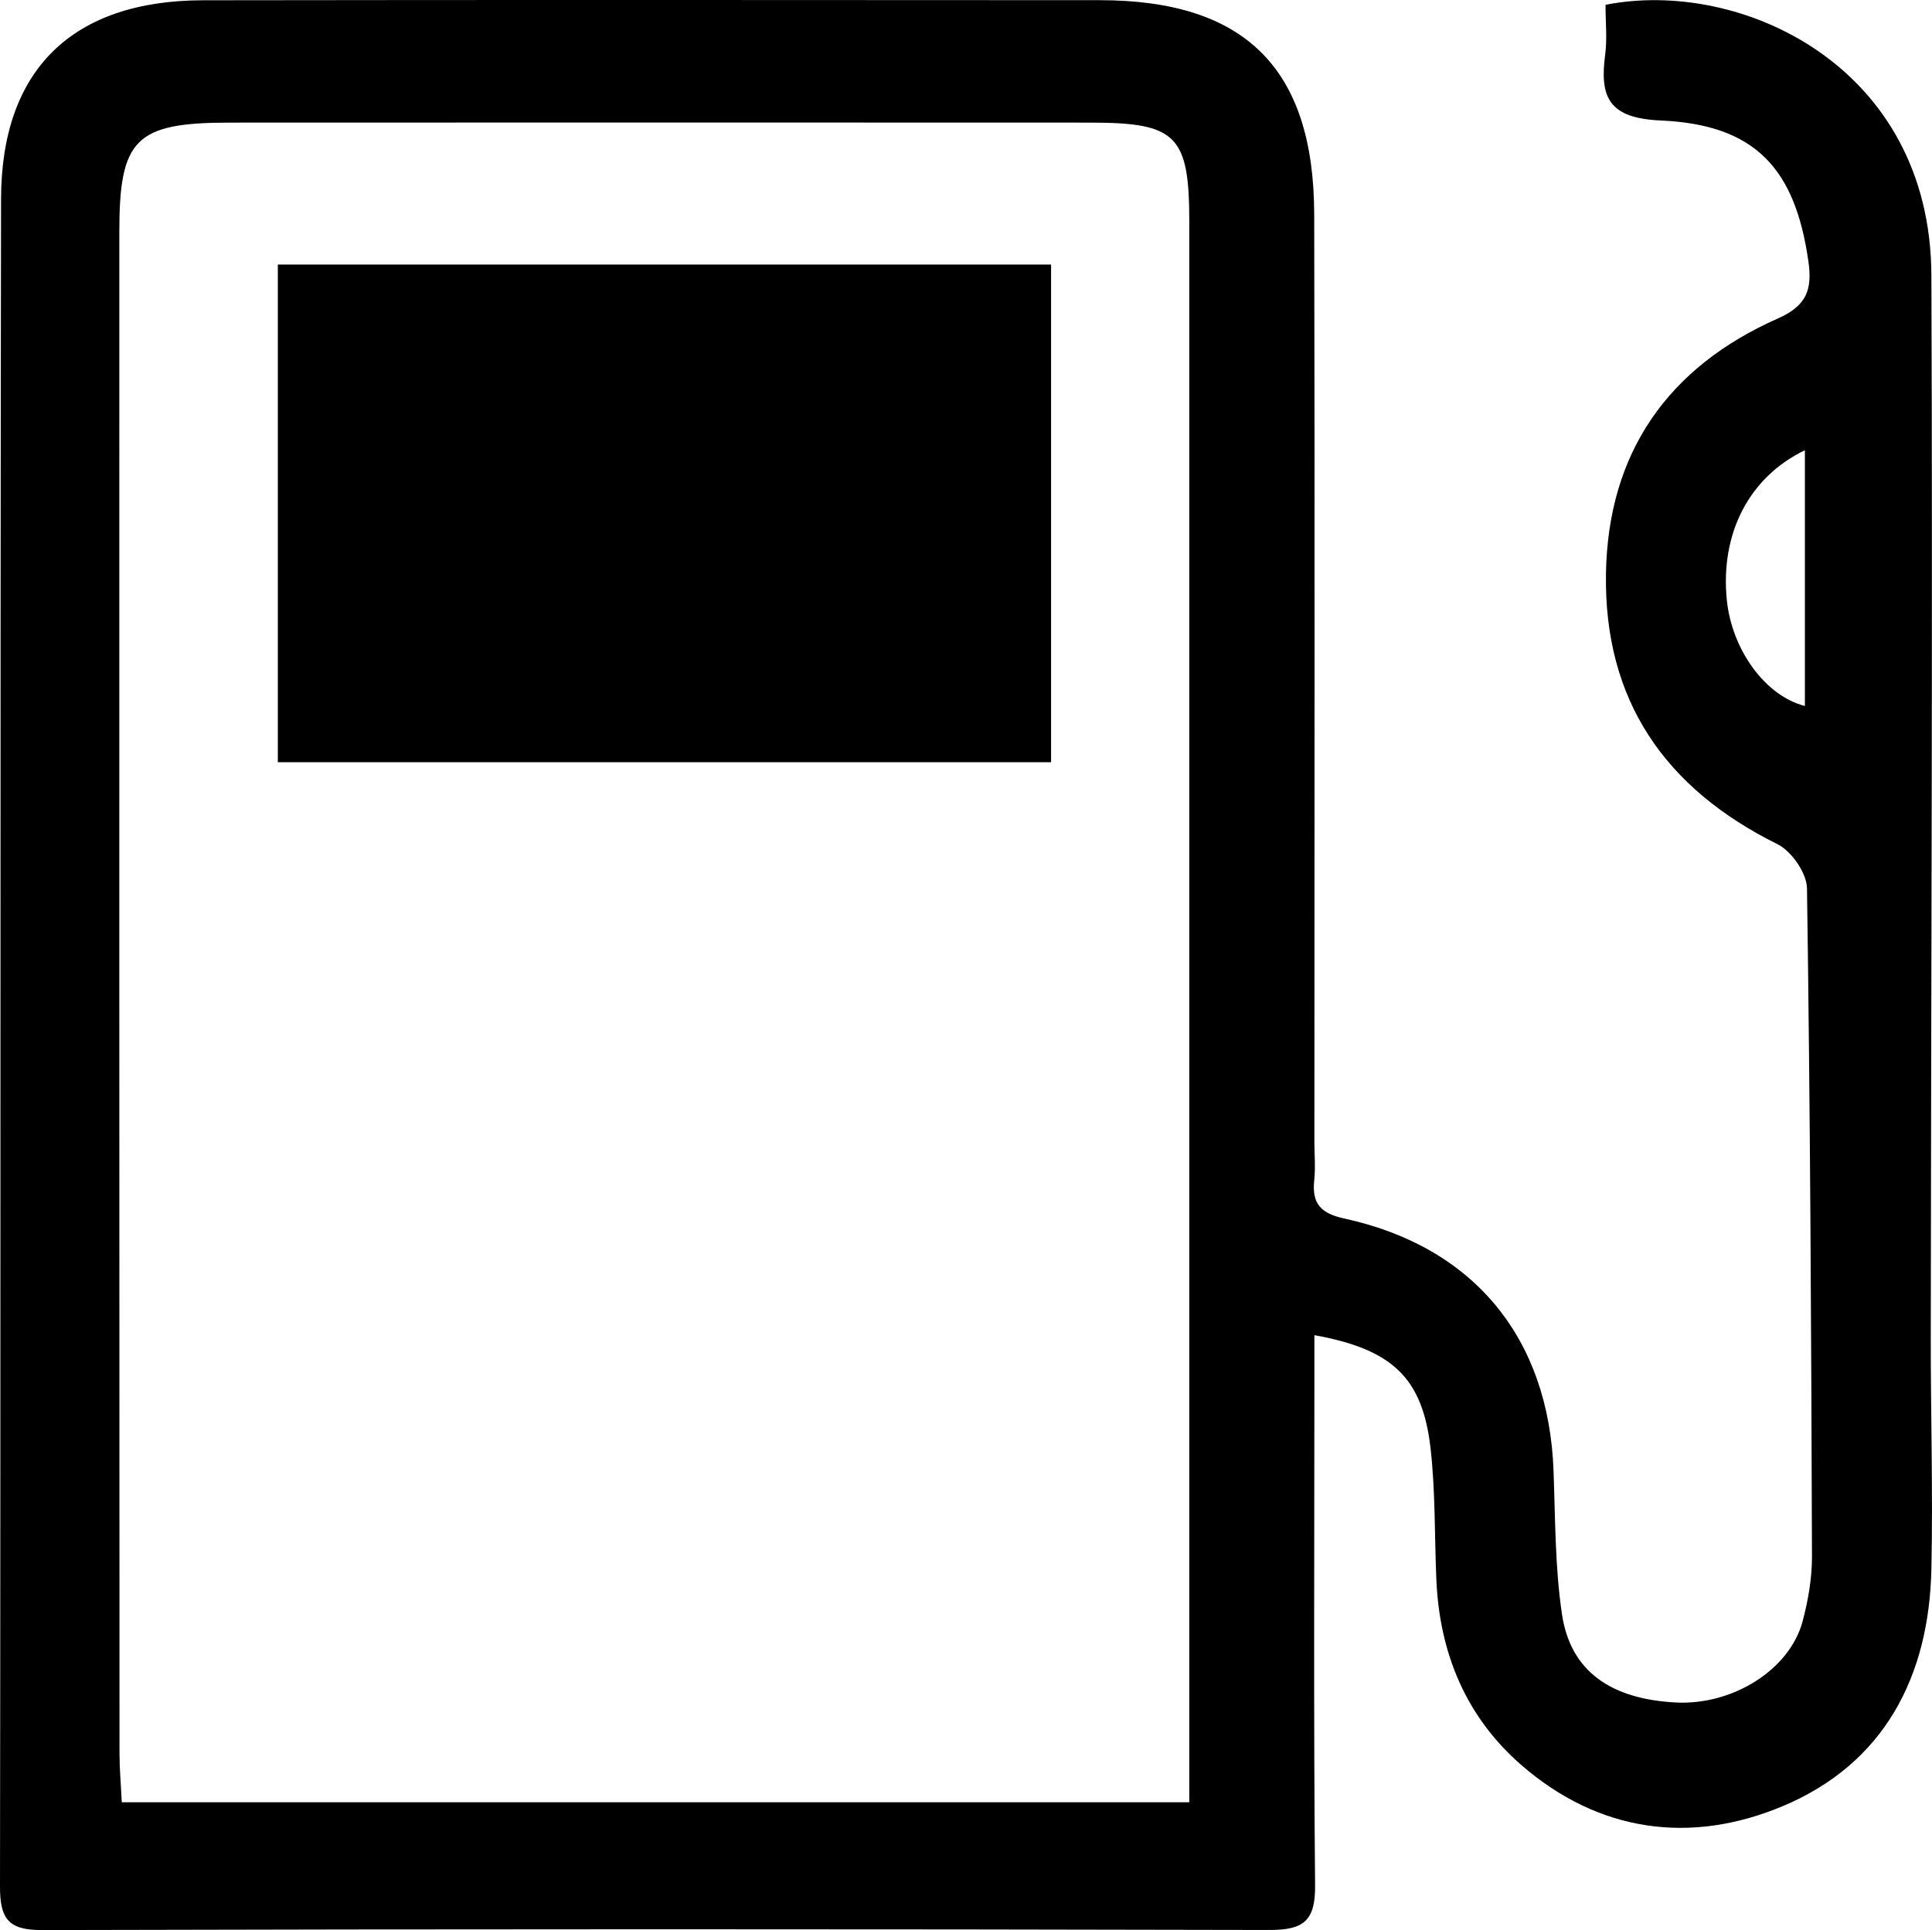 <?xml version="1.0" encoding="UTF-8"?><svg id="Livello_2" xmlns="http://www.w3.org/2000/svg" viewBox="0 0 220.85 220.68"><g id="Livello_1-2"><rect x="31.76" y="30.25" width="88.39" height="56.9"/><path d="M220.78,31.49c-.09-23.99-21.86-33.99-37.25-30.94,0,2.05.2,3.9-.04,5.7-.66,4.97.48,7.27,6.39,7.53,10.79.48,15.33,5.51,16.84,16.1.46,3.19-.17,5.07-3.48,6.53-12.57,5.56-19.44,15.35-19.66,29.2-.23,14.47,6.74,24.54,19.62,30.92,1.6.8,3.33,3.3,3.36,5.03.37,25.49.49,50.98.57,76.47,0,2.46-.44,4.99-1.08,7.38-1.49,5.53-8.02,9.59-14.49,9.25-7.44-.39-12.02-3.58-13-10.04-.81-5.4-.77-10.94-.97-16.42-.54-15.19-9.09-25.66-23.94-28.88-2.66-.58-3.7-1.7-3.42-4.35.16-1.48.02-3,.02-4.5,0-35.32.06-70.65-.02-105.97C150.19,7.79,142.29.02,125.7.02,91.54,0,57.38-.02,23.23.03,8.31.05.14,7.92.12,22.77.01,87.08.09,151.4,0,215.71c0,3.56.86,4.98,4.73,4.97,46.82-.12,93.64-.12,140.46-.01,3.9,0,5.18-1.12,5.14-5.11-.18-19.16-.08-38.32-.08-57.48,0-1.77,0-3.55,0-5.42,8.92,1.62,12.36,4.87,13.28,12.94.56,4.95.45,9.98.66,14.97.35,8.38,3.35,15.69,9.68,21.21,8.88,7.74,19.4,9.14,29.9,4.74,11.57-4.85,16.75-14.76,17.01-27.11.19-8.83-.08-17.66-.07-26.49.03-40.48.23-80.95.07-121.43ZM206.32,80.72c-4.52-1.14-8.37-6.44-8.93-12.17-.74-7.49,2.5-13.98,8.93-17.07v29.24ZM135.95,206.07H13.92c-.1-2.07-.26-3.85-.26-5.64-.02-57.98-.03-115.96-.02-173.94,0-10.6,1.86-12.46,12.54-12.47,32.82-.01,65.64-.02,98.47,0,9.86,0,11.29,1.47,11.3,11.33,0,58.31,0,116.63,0,174.94v5.77Z"/></g></svg>